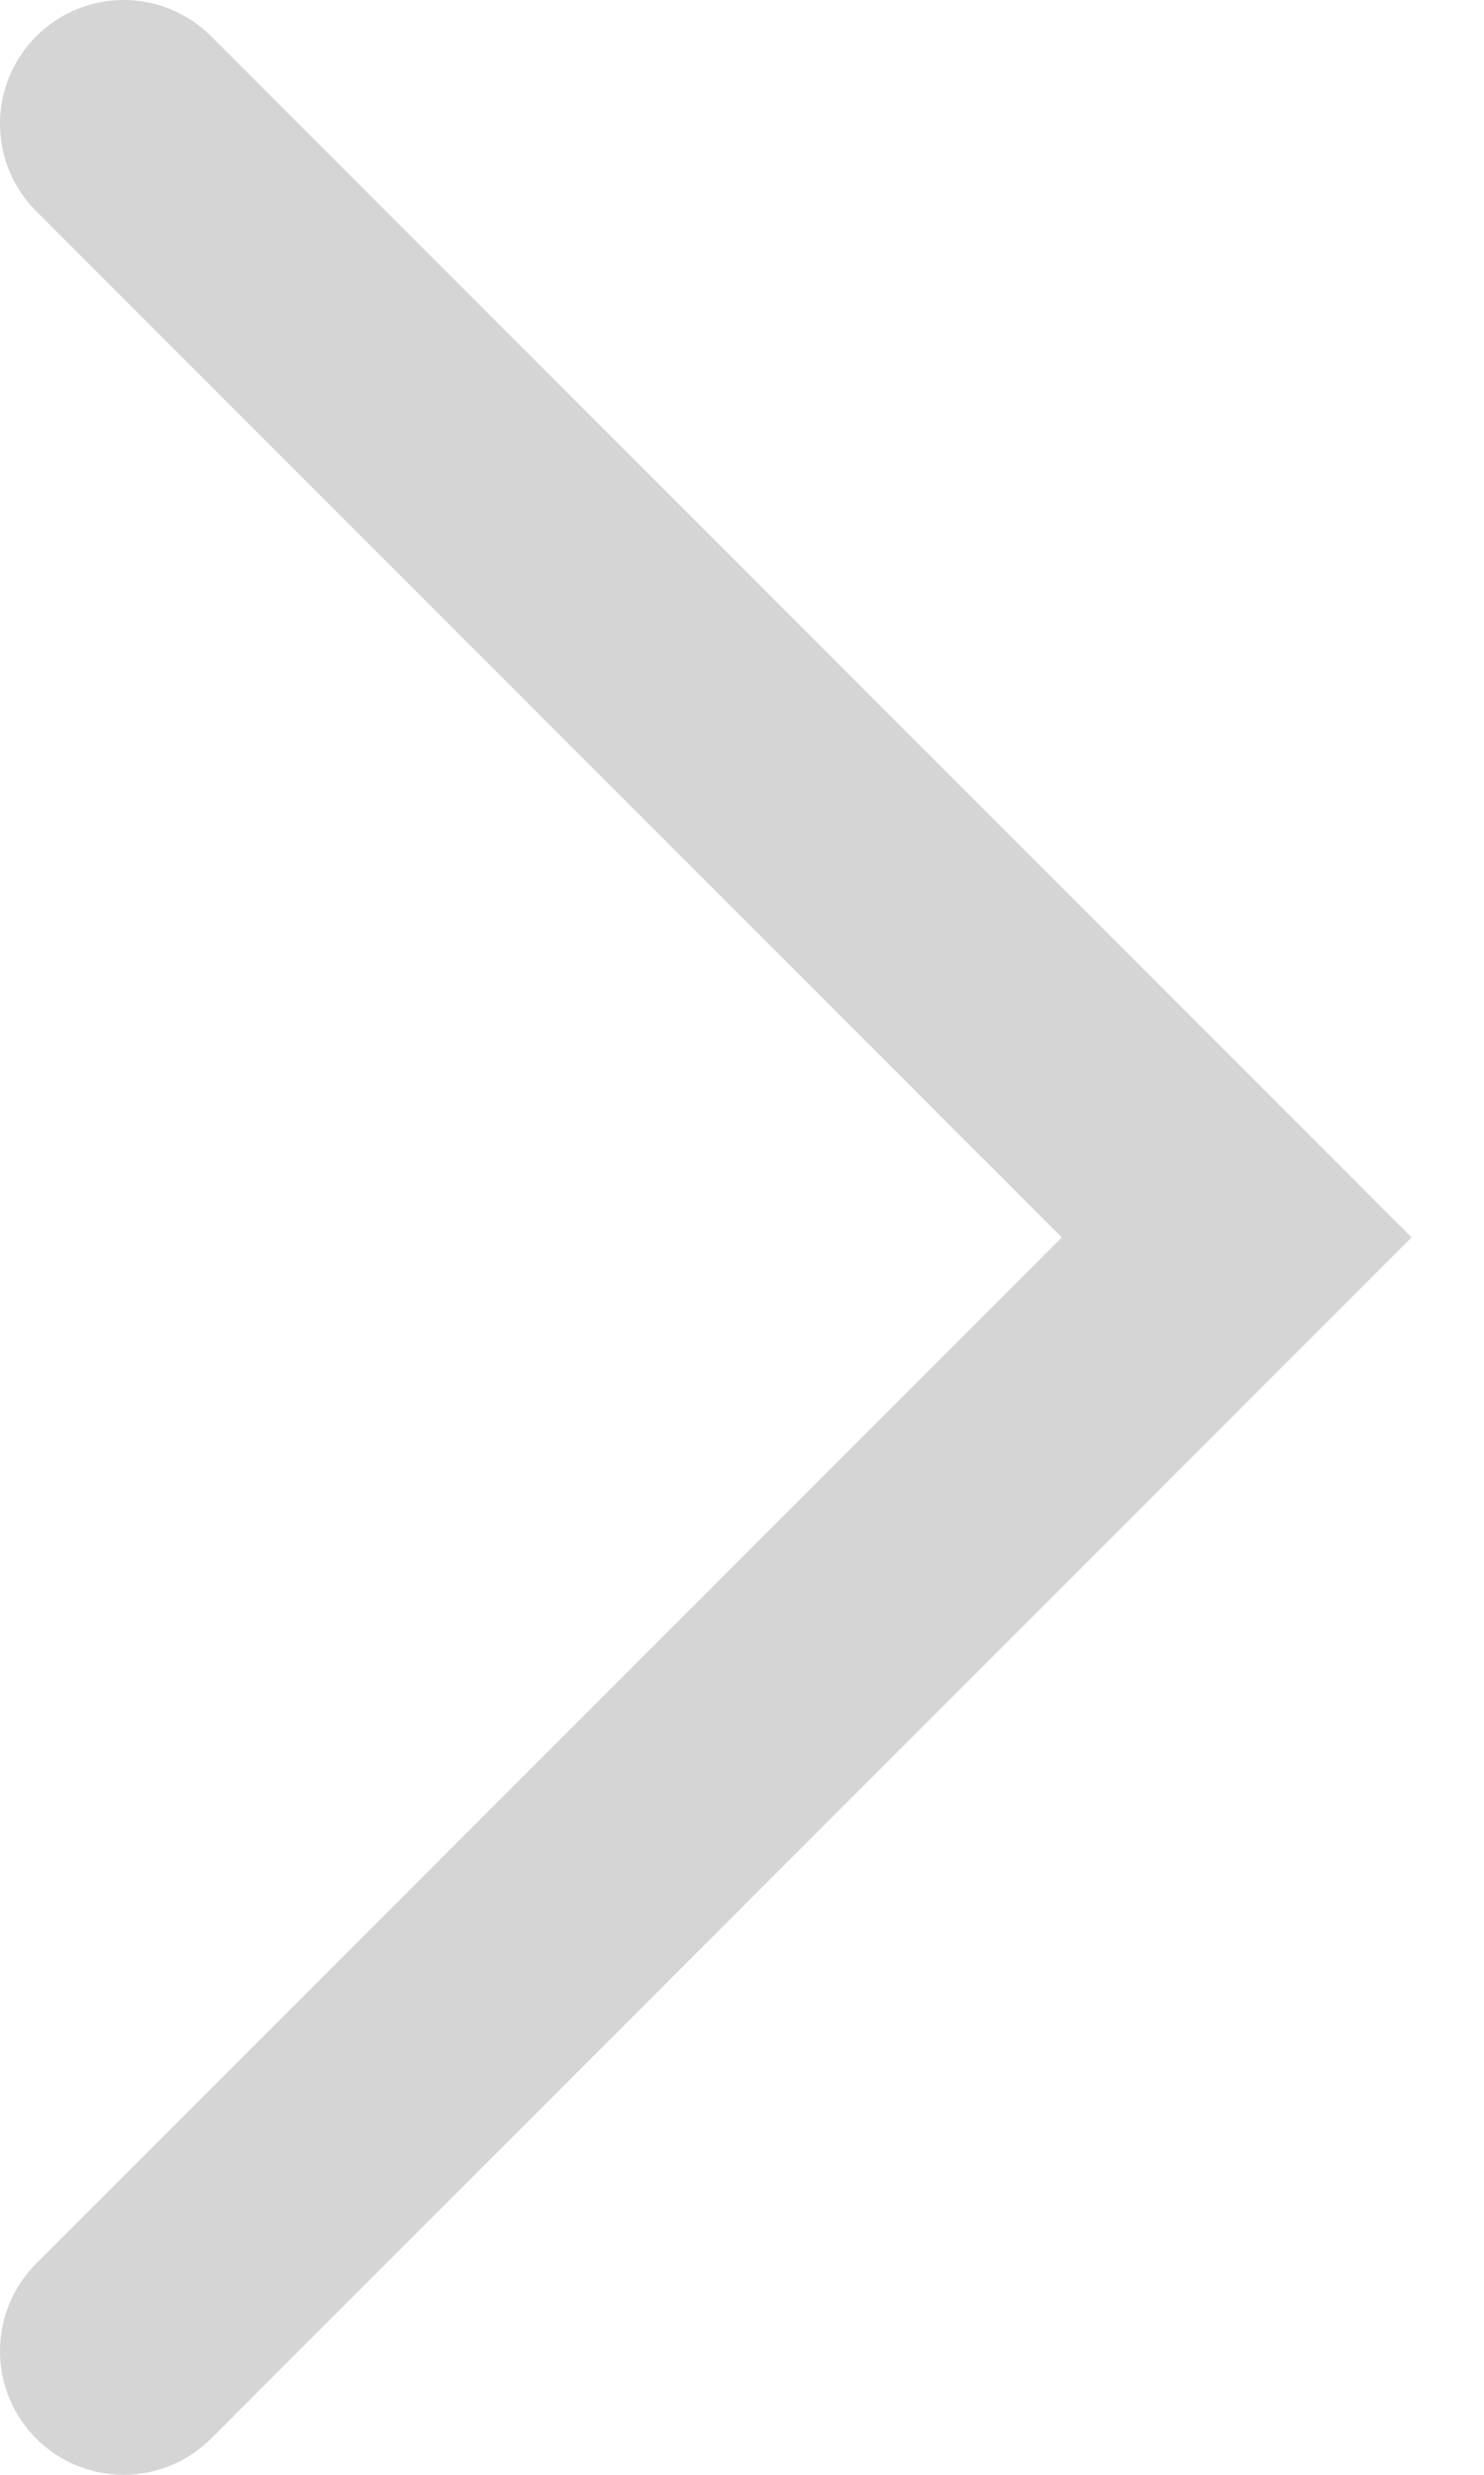 <?xml version="1.0" encoding="UTF-8"?> <svg xmlns="http://www.w3.org/2000/svg" width="12" height="20" viewBox="0 0 12 20" fill="none"><path d="M1 1L10 10L1 19" stroke="#D5D5D5" stroke-width="2" stroke-linecap="round"></path></svg> 